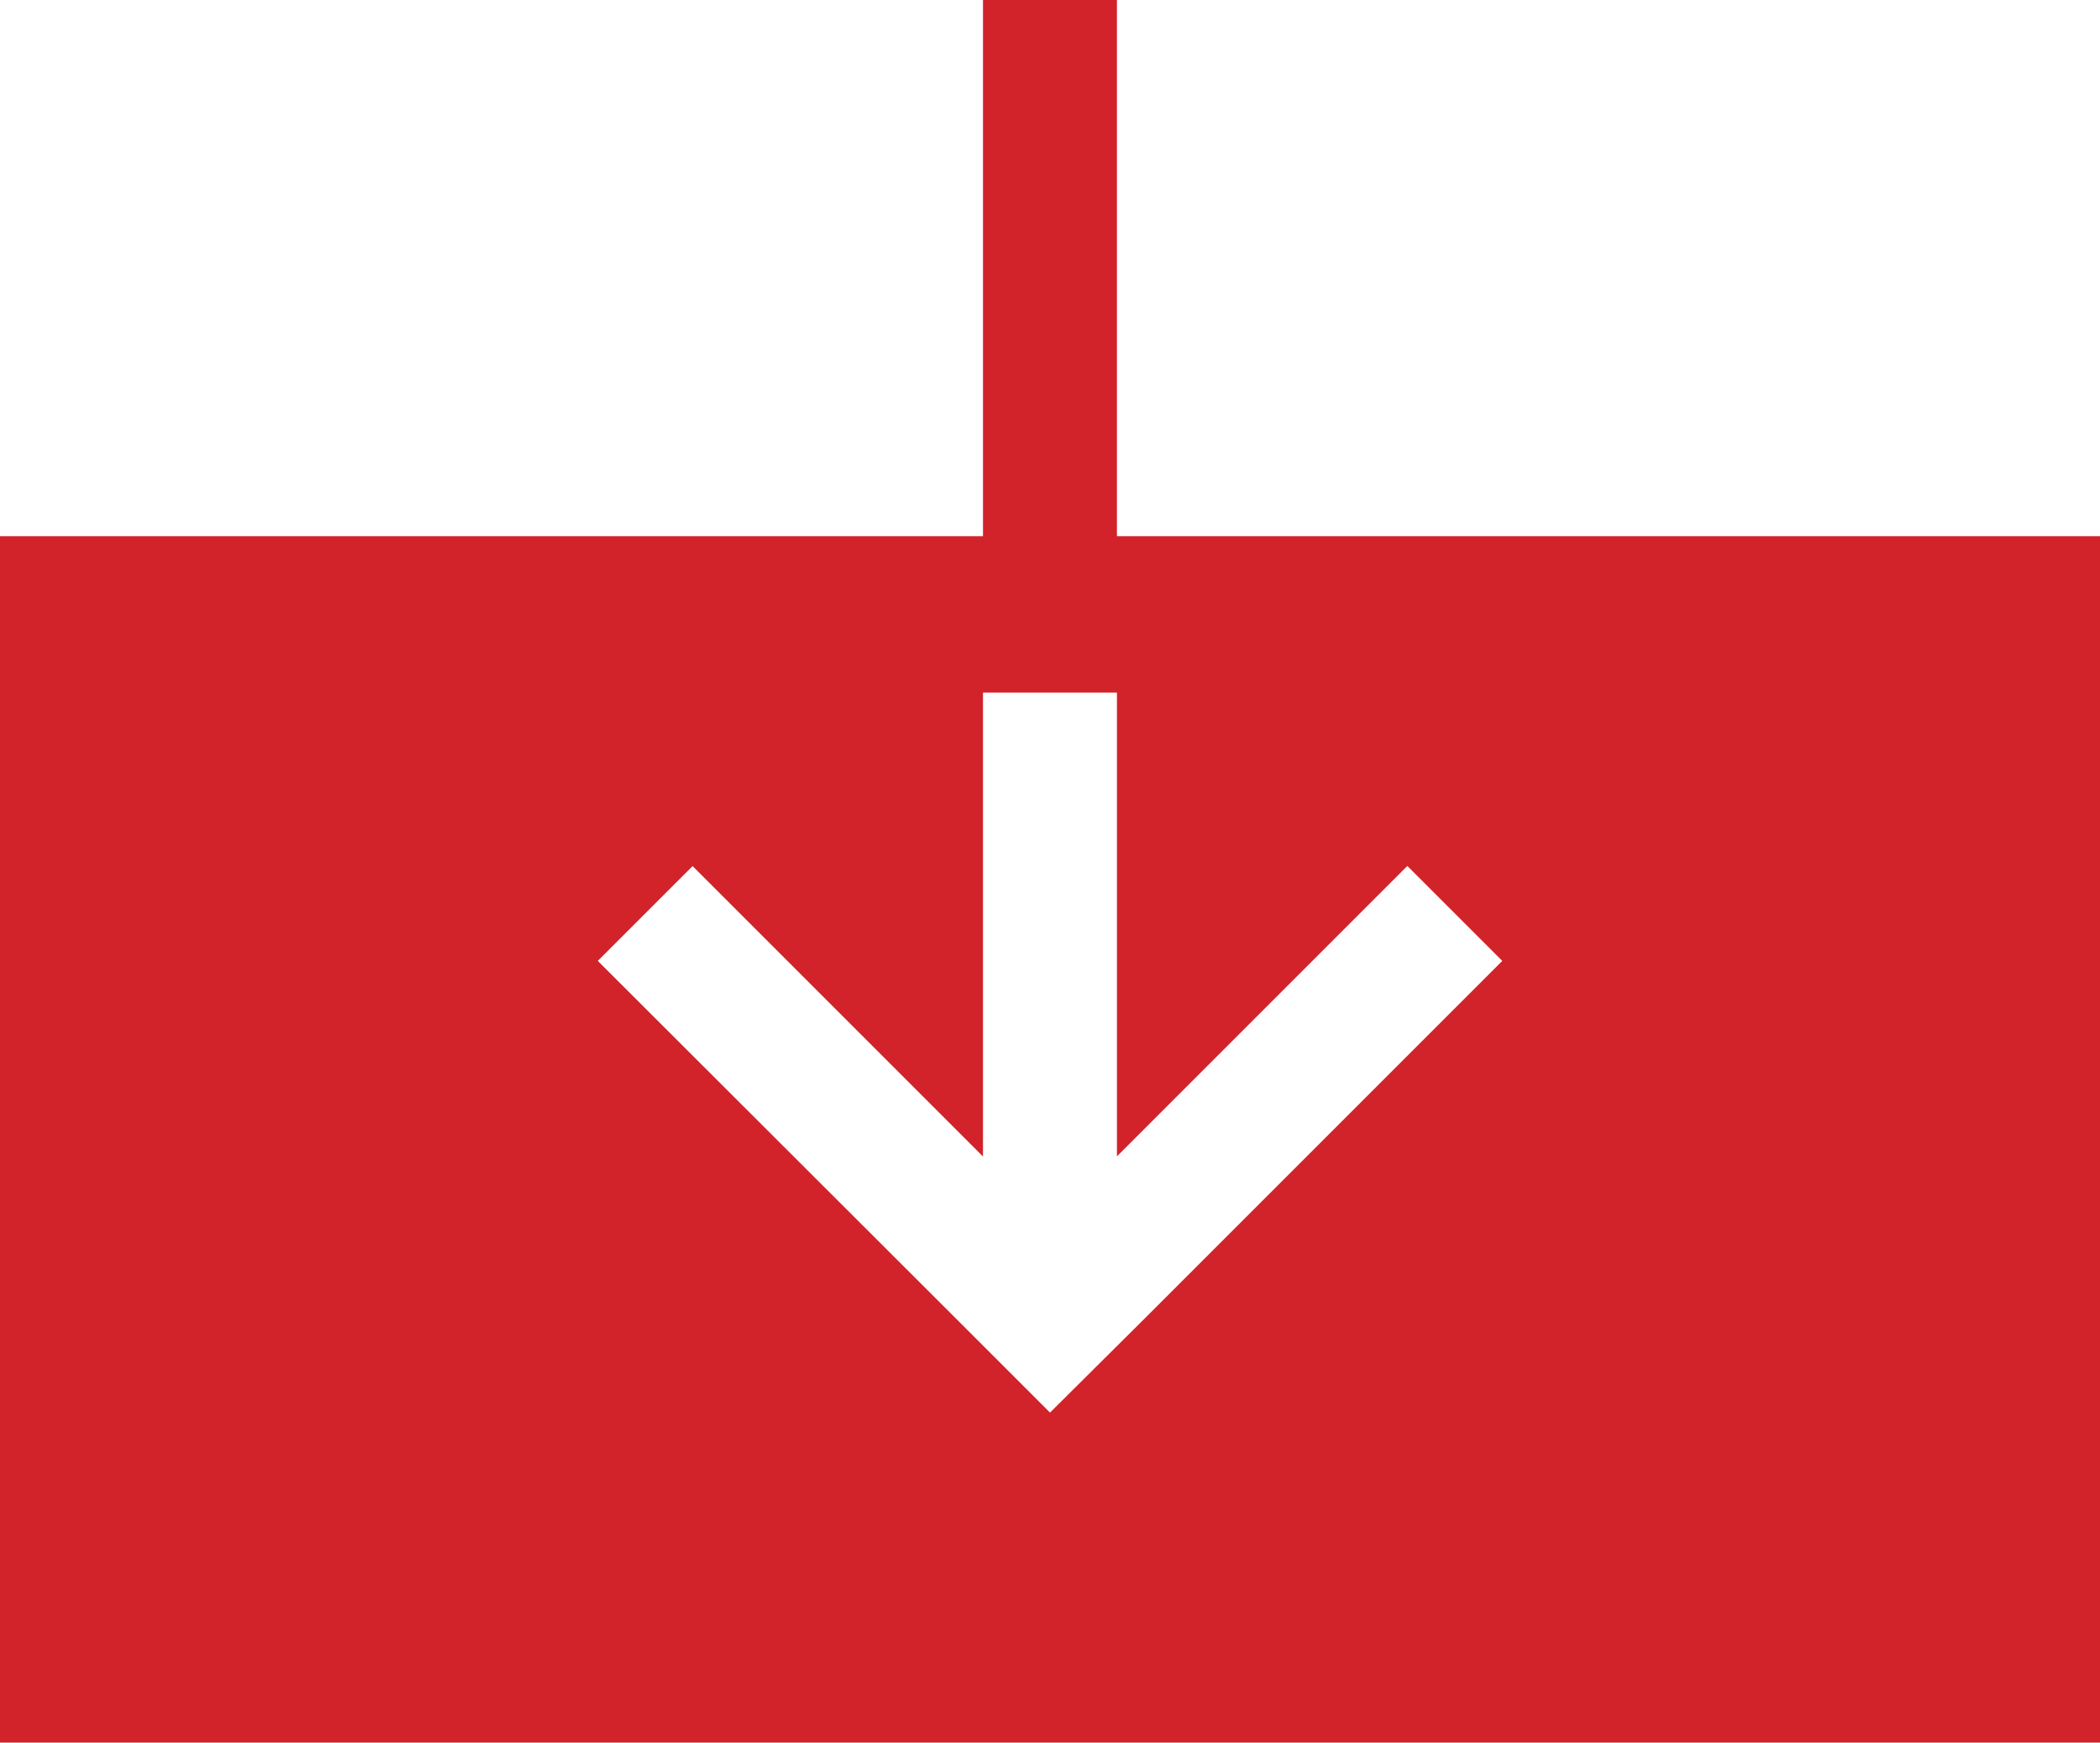<svg xmlns="http://www.w3.org/2000/svg" width="25.57" height="21.218" viewBox="0 0 25.57 21.218">
  <path id="Path_30631" data-name="Path 30631" d="M11.969,8.433H13.6V14.08l3.536-3.536L18.292,11.7l-4.352,4.352L12.785,17.2l-1.154-1.154L7.279,11.7l1.154-1.154,3.536,3.536Zm0-8.433V6.529H0V21.218H25.57V6.529H13.6V0Z" fill="#d2232a"/>
</svg>
